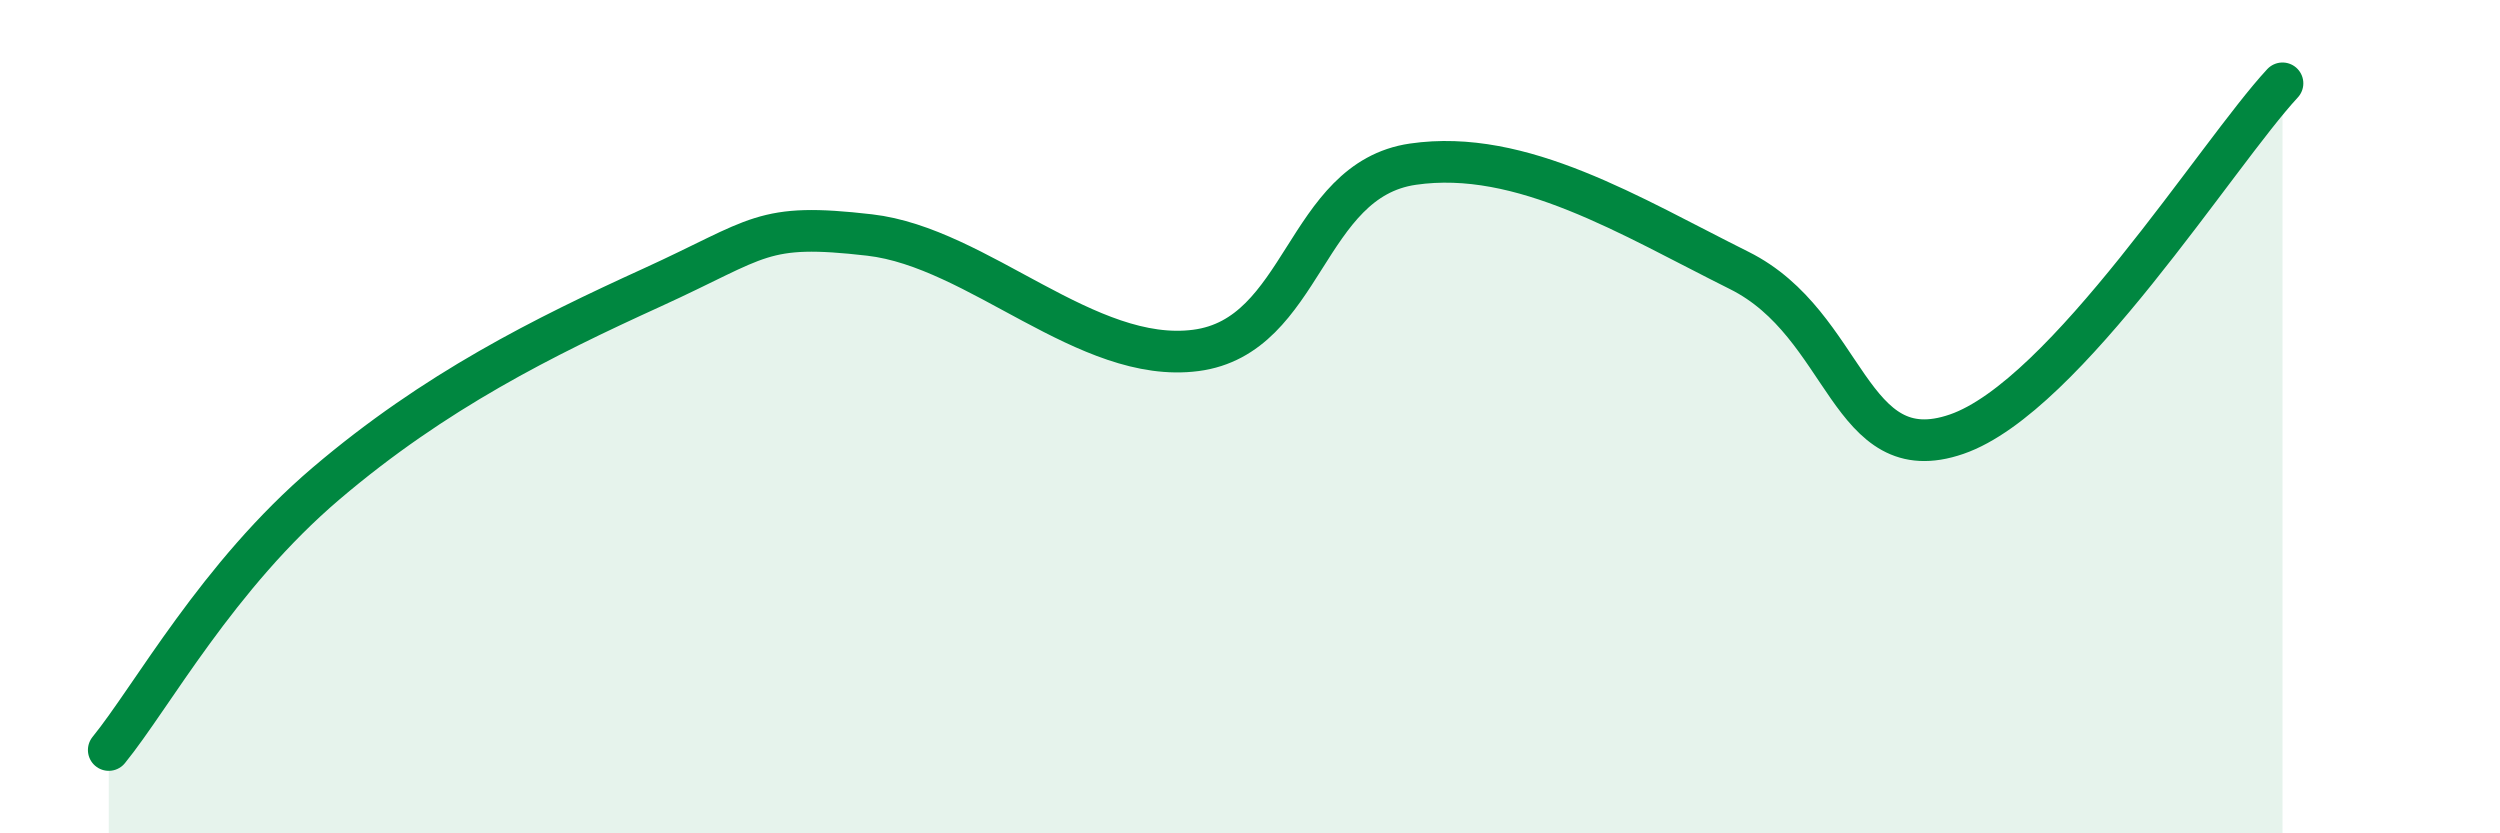 
    <svg width="60" height="20" viewBox="0 0 60 20" xmlns="http://www.w3.org/2000/svg">
      <path
        d="M 2.61,18 C 3.65,16.72 5.22,13.82 7.83,11.6 C 10.44,9.38 13.04,8.09 15.65,6.9 C 18.26,5.71 18.26,5.34 20.87,5.64 C 23.48,5.94 26.09,8.75 28.7,8.41 C 31.31,8.07 31.3,4.32 33.91,3.94 C 36.52,3.56 39.13,5.19 41.74,6.49 C 44.35,7.79 44.35,11.32 46.96,10.42 C 49.57,9.52 53.22,3.68 54.78,2L54.78 20L2.61 20Z"
        fill="#008740"
        opacity="0.1"
        stroke-linecap="round"
        stroke-linejoin="round"
      />
      <path
        d="M 2.61,18 C 3.65,16.72 5.22,13.82 7.83,11.6 C 10.44,9.38 13.04,8.09 15.65,6.9 C 18.26,5.71 18.26,5.34 20.87,5.64 C 23.48,5.94 26.09,8.75 28.7,8.41 C 31.31,8.07 31.3,4.32 33.91,3.94 C 36.52,3.56 39.13,5.19 41.74,6.49 C 44.35,7.79 44.35,11.32 46.96,10.42 C 49.57,9.52 53.22,3.68 54.78,2"
        stroke="#008740"
        stroke-width="1"
        fill="none"
        stroke-linecap="round"
        stroke-linejoin="round"
      />
    </svg>
  